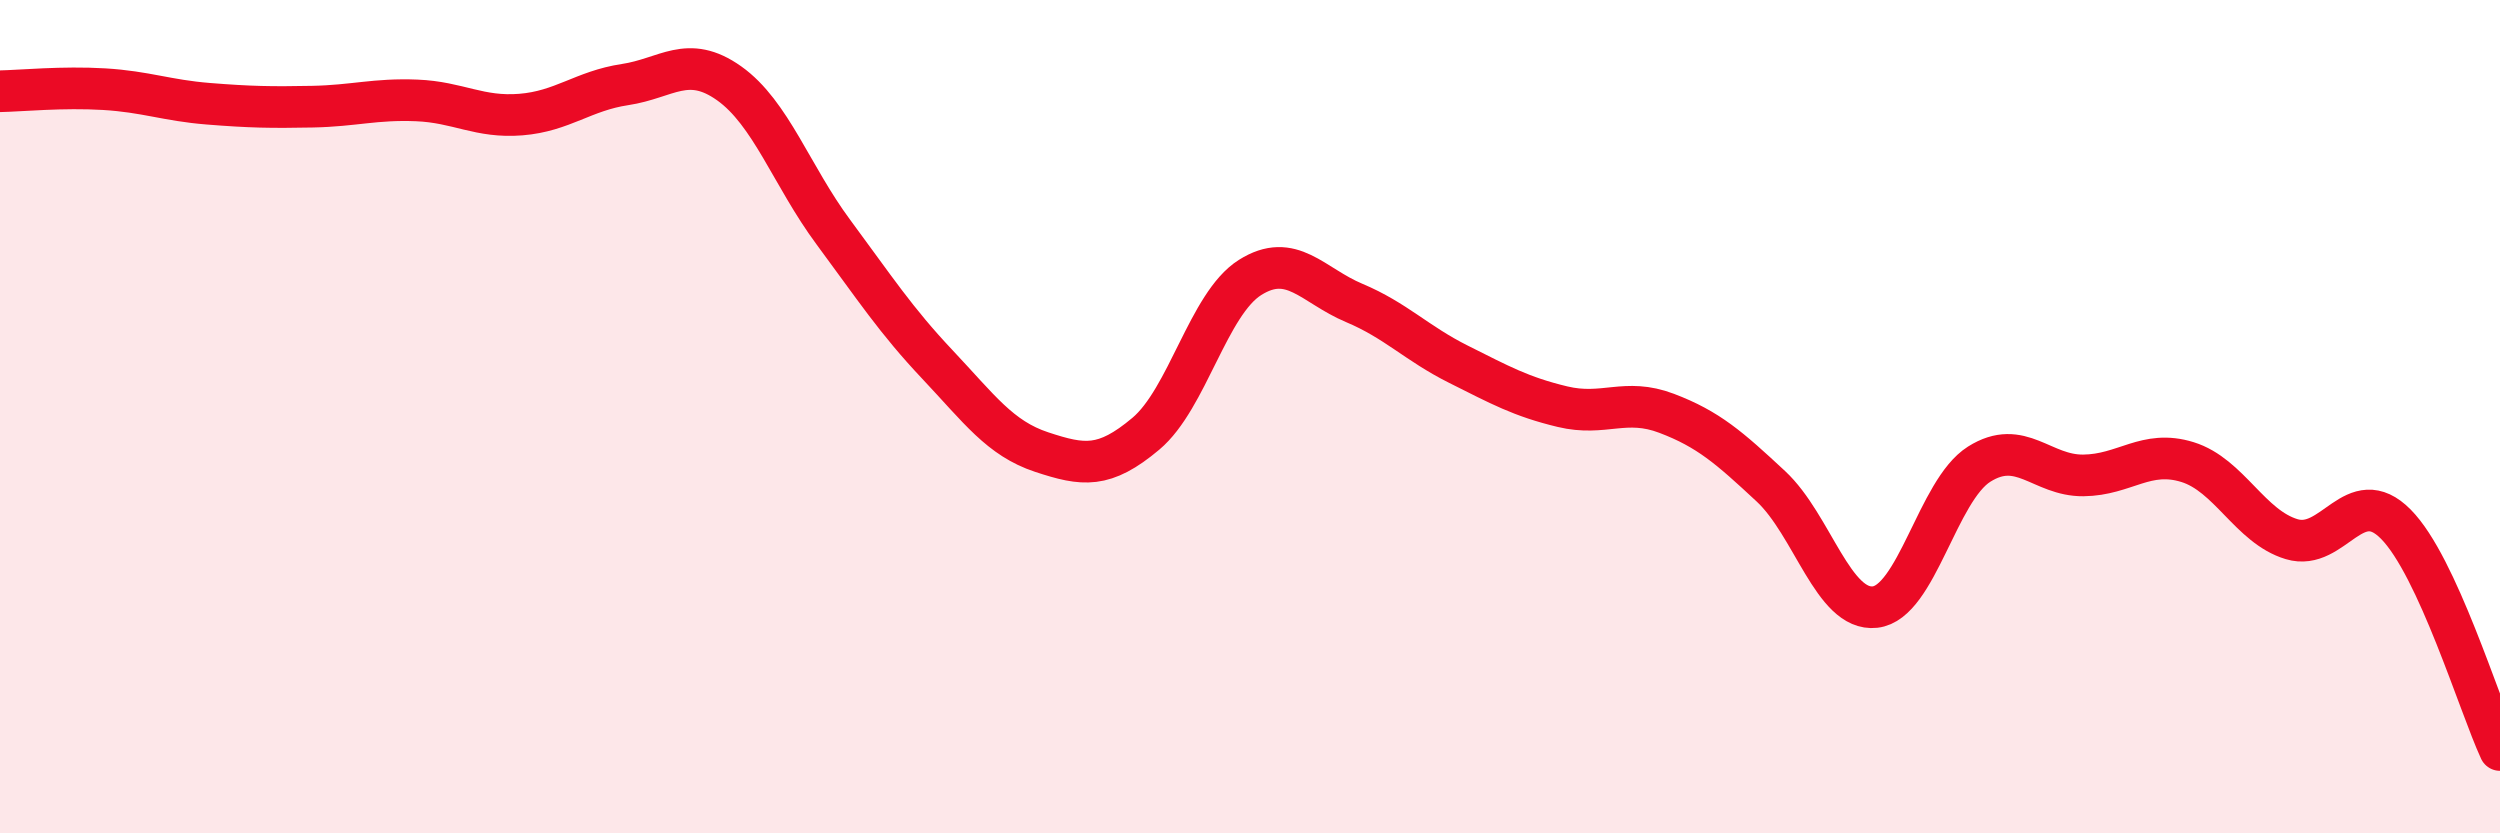
    <svg width="60" height="20" viewBox="0 0 60 20" xmlns="http://www.w3.org/2000/svg">
      <path
        d="M 0,2.19 C 0.5,2.18 1.5,2.08 2.5,2.14 C 3.5,2.2 4,2.41 5,2.49 C 6,2.57 6.5,2.58 7.5,2.56 C 8.5,2.54 9,2.37 10,2.41 C 11,2.45 11.5,2.83 12.5,2.75 C 13.5,2.67 14,2.18 15,2.03 C 16,1.88 16.5,1.29 17.5,2 C 18.5,2.71 19,4.22 20,5.57 C 21,6.92 21.5,7.69 22.5,8.75 C 23.5,9.81 24,10.52 25,10.85 C 26,11.18 26.5,11.25 27.5,10.41 C 28.5,9.57 29,7.29 30,6.66 C 31,6.03 31.5,6.85 32.5,7.27 C 33.5,7.69 34,8.24 35,8.74 C 36,9.24 36.5,9.52 37.5,9.76 C 38.5,10 39,9.54 40,9.92 C 41,10.3 41.5,10.74 42.5,11.67 C 43.5,12.6 44,14.68 45,14.57 C 46,14.46 46.5,11.77 47.5,11.14 C 48.5,10.51 49,11.42 50,11.41 C 51,11.4 51.5,10.78 52.5,11.09 C 53.5,11.4 54,12.64 55,12.94 C 56,13.24 56.5,11.57 57.5,12.58 C 58.5,13.59 59.5,16.92 60,18L60 20L0 20Z"
        fill="#EB0A25"
        opacity="0.1"
        stroke-linecap="round"
        stroke-linejoin="round"
      />
      <path
        d="M 0,2.19 C 0.5,2.18 1.5,2.08 2.5,2.14 C 3.5,2.2 4,2.41 5,2.49 C 6,2.57 6.5,2.58 7.5,2.56 C 8.5,2.54 9,2.37 10,2.41 C 11,2.45 11.5,2.83 12.5,2.75 C 13.5,2.67 14,2.18 15,2.03 C 16,1.88 16.5,1.29 17.5,2 C 18.5,2.71 19,4.22 20,5.57 C 21,6.92 21.5,7.69 22.5,8.75 C 23.5,9.81 24,10.52 25,10.85 C 26,11.18 26.5,11.25 27.5,10.41 C 28.5,9.57 29,7.29 30,6.66 C 31,6.03 31.5,6.85 32.5,7.27 C 33.5,7.69 34,8.24 35,8.74 C 36,9.24 36.5,9.52 37.5,9.76 C 38.5,10 39,9.54 40,9.92 C 41,10.3 41.5,10.74 42.5,11.67 C 43.5,12.6 44,14.68 45,14.57 C 46,14.46 46.5,11.77 47.5,11.14 C 48.5,10.51 49,11.42 50,11.41 C 51,11.4 51.5,10.78 52.5,11.09 C 53.5,11.4 54,12.64 55,12.94 C 56,13.24 56.5,11.57 57.5,12.58 C 58.5,13.59 59.5,16.92 60,18"
        stroke="#EB0A25"
        stroke-width="1"
        fill="none"
        stroke-linecap="round"
        stroke-linejoin="round"
      />
    </svg>
  